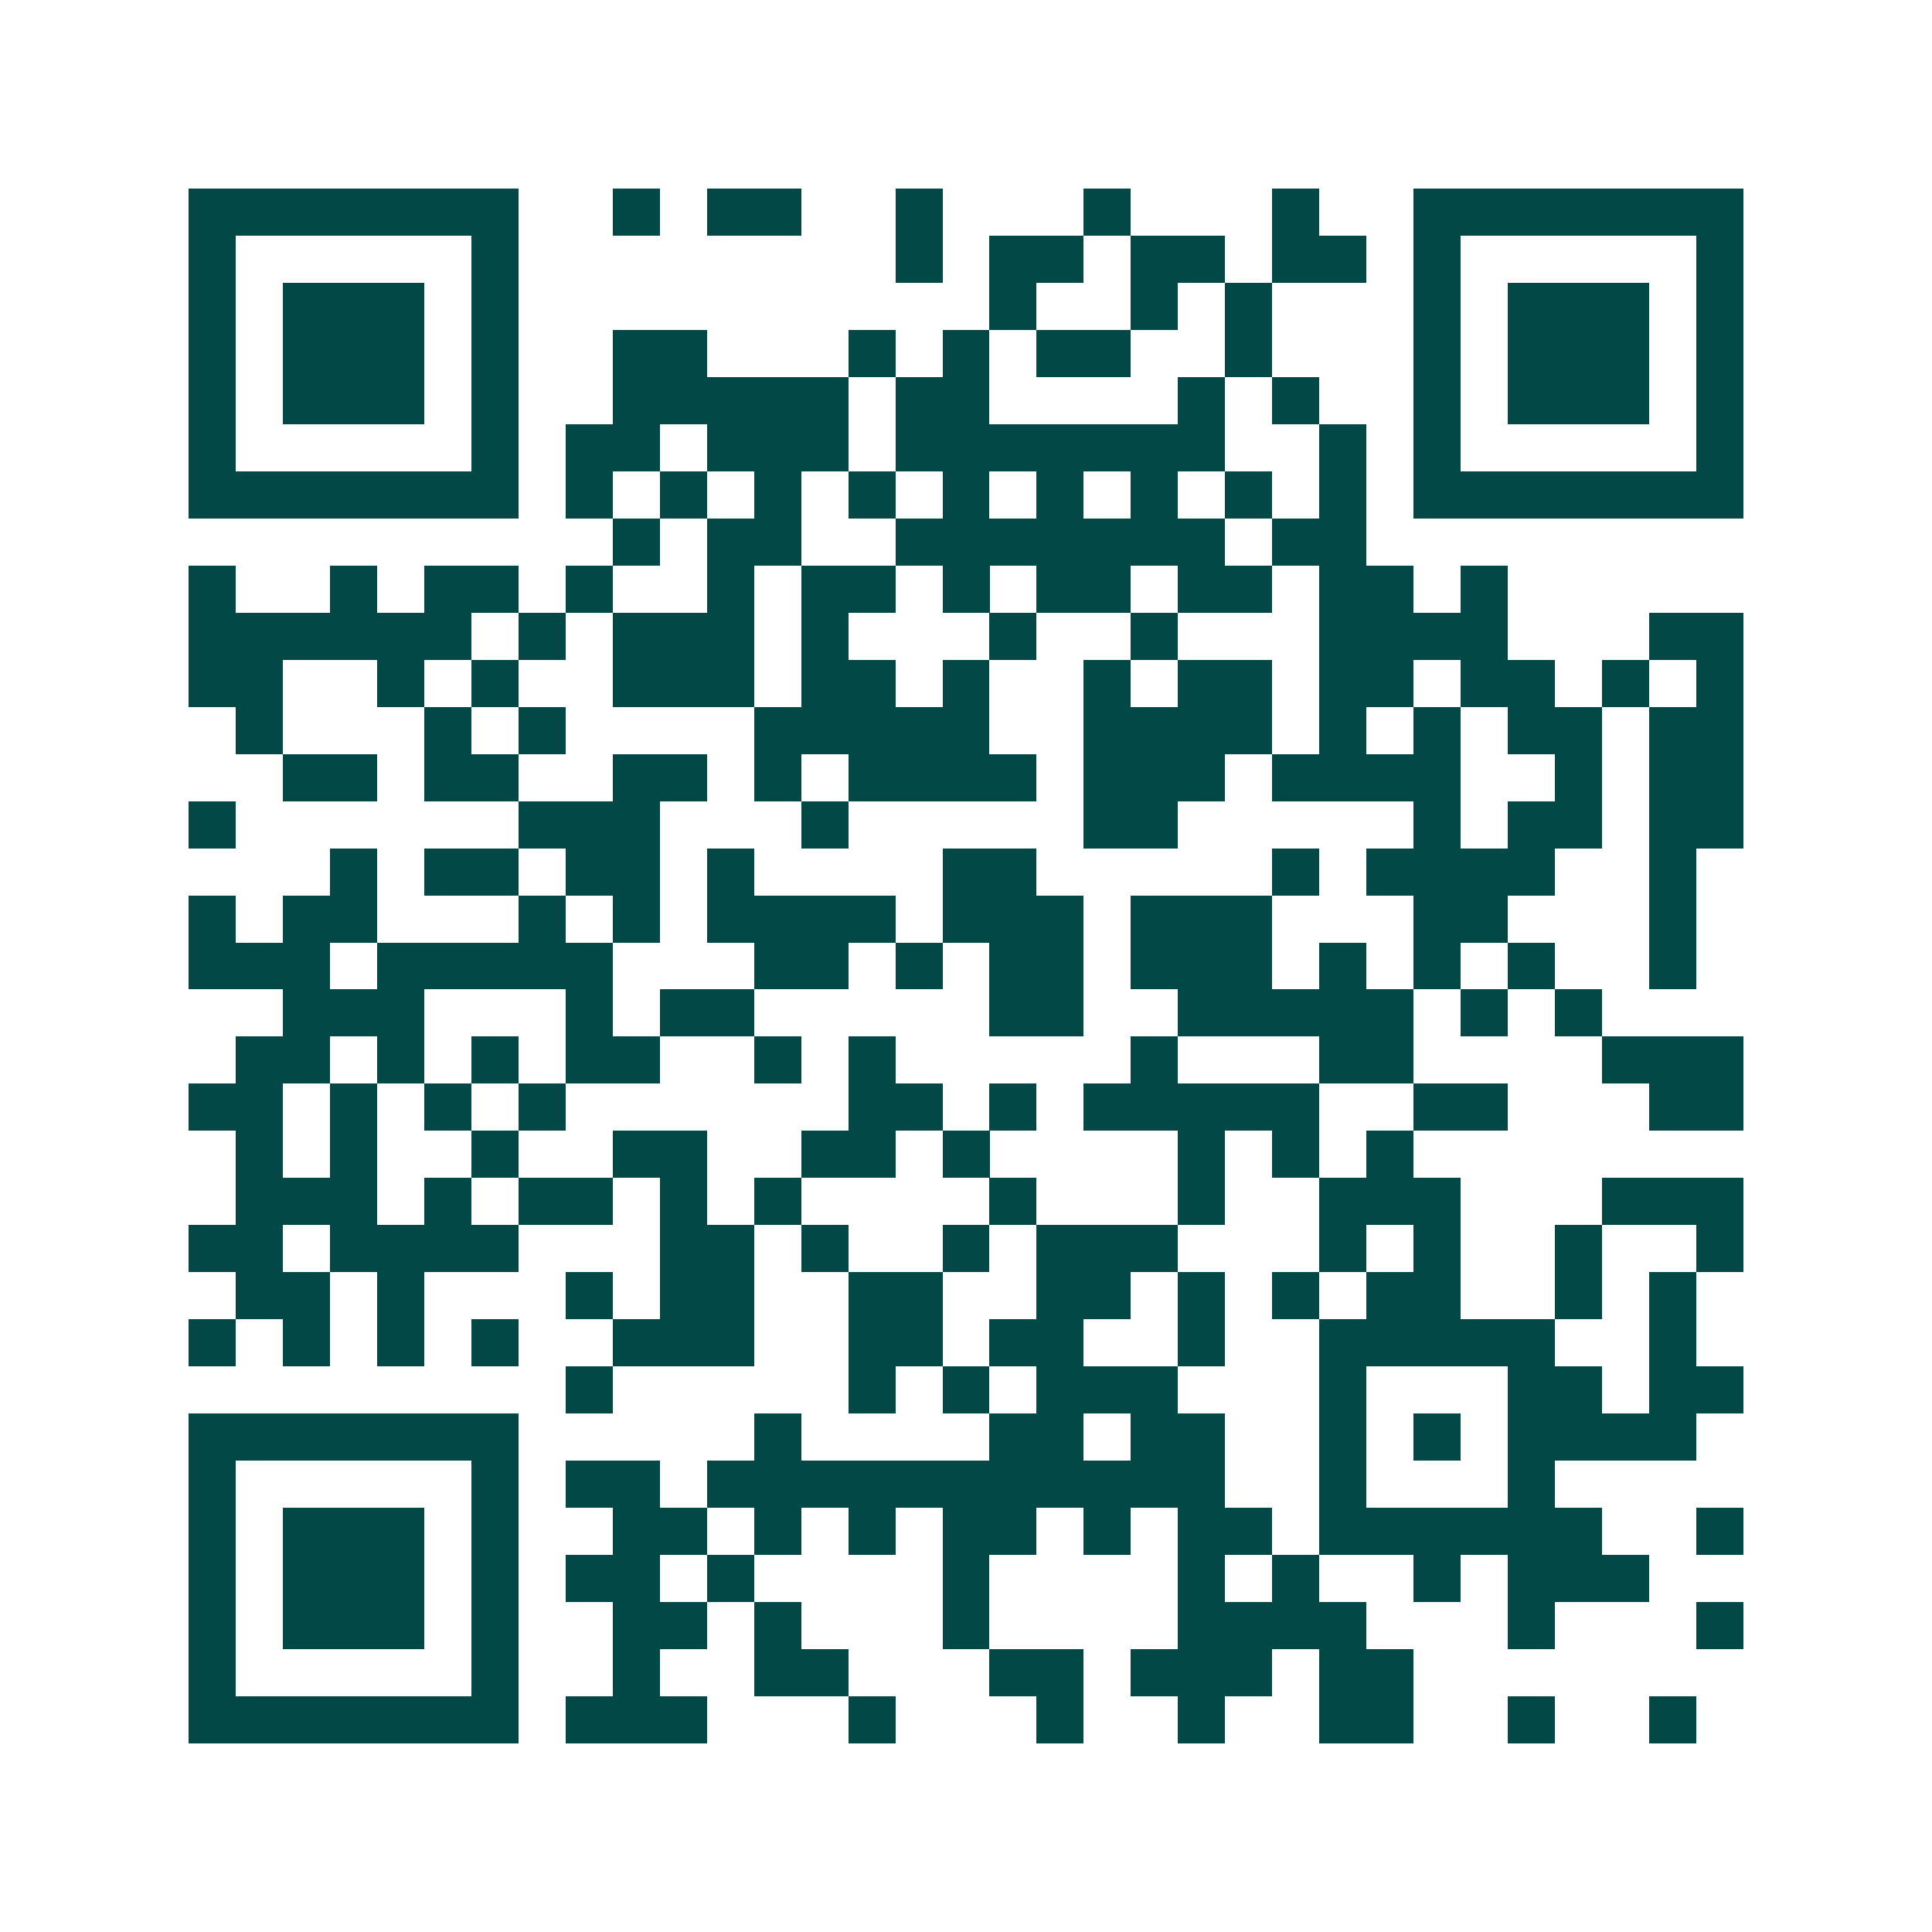 <svg xmlns="http://www.w3.org/2000/svg" width="200" height="200" viewBox="0 0 41 41" shape-rendering="crispEdges"><path fill="#ffffff" d="M0 0h41v41H0z"/><path stroke="#014847" d="M4 4.5h7m2 0h1m1 0h2m2 0h1m3 0h1m3 0h1m2 0h7M4 5.5h1m5 0h1m8 0h1m1 0h2m1 0h2m1 0h2m1 0h1m5 0h1M4 6.5h1m1 0h3m1 0h1m10 0h1m2 0h1m1 0h1m3 0h1m1 0h3m1 0h1M4 7.5h1m1 0h3m1 0h1m2 0h2m3 0h1m1 0h1m1 0h2m2 0h1m3 0h1m1 0h3m1 0h1M4 8.5h1m1 0h3m1 0h1m2 0h5m1 0h2m4 0h1m1 0h1m2 0h1m1 0h3m1 0h1M4 9.5h1m5 0h1m1 0h2m1 0h3m1 0h7m2 0h1m1 0h1m5 0h1M4 10.5h7m1 0h1m1 0h1m1 0h1m1 0h1m1 0h1m1 0h1m1 0h1m1 0h1m1 0h1m1 0h7M13 11.5h1m1 0h2m2 0h7m1 0h2M4 12.5h1m2 0h1m1 0h2m1 0h1m2 0h1m1 0h2m1 0h1m1 0h2m1 0h2m1 0h2m1 0h1M4 13.5h6m1 0h1m1 0h3m1 0h1m3 0h1m2 0h1m3 0h4m3 0h2M4 14.5h2m2 0h1m1 0h1m2 0h3m1 0h2m1 0h1m2 0h1m1 0h2m1 0h2m1 0h2m1 0h1m1 0h1M5 15.5h1m3 0h1m1 0h1m4 0h5m2 0h4m1 0h1m1 0h1m1 0h2m1 0h2M6 16.5h2m1 0h2m2 0h2m1 0h1m1 0h4m1 0h3m1 0h4m2 0h1m1 0h2M4 17.5h1m6 0h3m3 0h1m5 0h2m5 0h1m1 0h2m1 0h2M7 18.5h1m1 0h2m1 0h2m1 0h1m4 0h2m5 0h1m1 0h4m2 0h1M4 19.5h1m1 0h2m3 0h1m1 0h1m1 0h4m1 0h3m1 0h3m3 0h2m3 0h1M4 20.5h3m1 0h5m3 0h2m1 0h1m1 0h2m1 0h3m1 0h1m1 0h1m1 0h1m2 0h1M6 21.5h3m3 0h1m1 0h2m5 0h2m2 0h5m1 0h1m1 0h1M5 22.5h2m1 0h1m1 0h1m1 0h2m2 0h1m1 0h1m5 0h1m3 0h2m4 0h3M4 23.5h2m1 0h1m1 0h1m1 0h1m6 0h2m1 0h1m1 0h5m2 0h2m3 0h2M5 24.5h1m1 0h1m2 0h1m2 0h2m2 0h2m1 0h1m4 0h1m1 0h1m1 0h1M5 25.5h3m1 0h1m1 0h2m1 0h1m1 0h1m4 0h1m3 0h1m2 0h3m3 0h3M4 26.5h2m1 0h4m3 0h2m1 0h1m2 0h1m1 0h3m3 0h1m1 0h1m2 0h1m2 0h1M5 27.5h2m1 0h1m3 0h1m1 0h2m2 0h2m2 0h2m1 0h1m1 0h1m1 0h2m2 0h1m1 0h1M4 28.5h1m1 0h1m1 0h1m1 0h1m2 0h3m2 0h2m1 0h2m2 0h1m2 0h5m2 0h1M12 29.5h1m5 0h1m1 0h1m1 0h3m3 0h1m3 0h2m1 0h2M4 30.5h7m5 0h1m4 0h2m1 0h2m2 0h1m1 0h1m1 0h4M4 31.5h1m5 0h1m1 0h2m1 0h11m2 0h1m3 0h1M4 32.5h1m1 0h3m1 0h1m2 0h2m1 0h1m1 0h1m1 0h2m1 0h1m1 0h2m1 0h6m2 0h1M4 33.5h1m1 0h3m1 0h1m1 0h2m1 0h1m4 0h1m4 0h1m1 0h1m2 0h1m1 0h3M4 34.5h1m1 0h3m1 0h1m2 0h2m1 0h1m3 0h1m4 0h4m3 0h1m3 0h1M4 35.5h1m5 0h1m2 0h1m2 0h2m3 0h2m1 0h3m1 0h2M4 36.5h7m1 0h3m3 0h1m3 0h1m2 0h1m2 0h2m2 0h1m2 0h1"/></svg>
